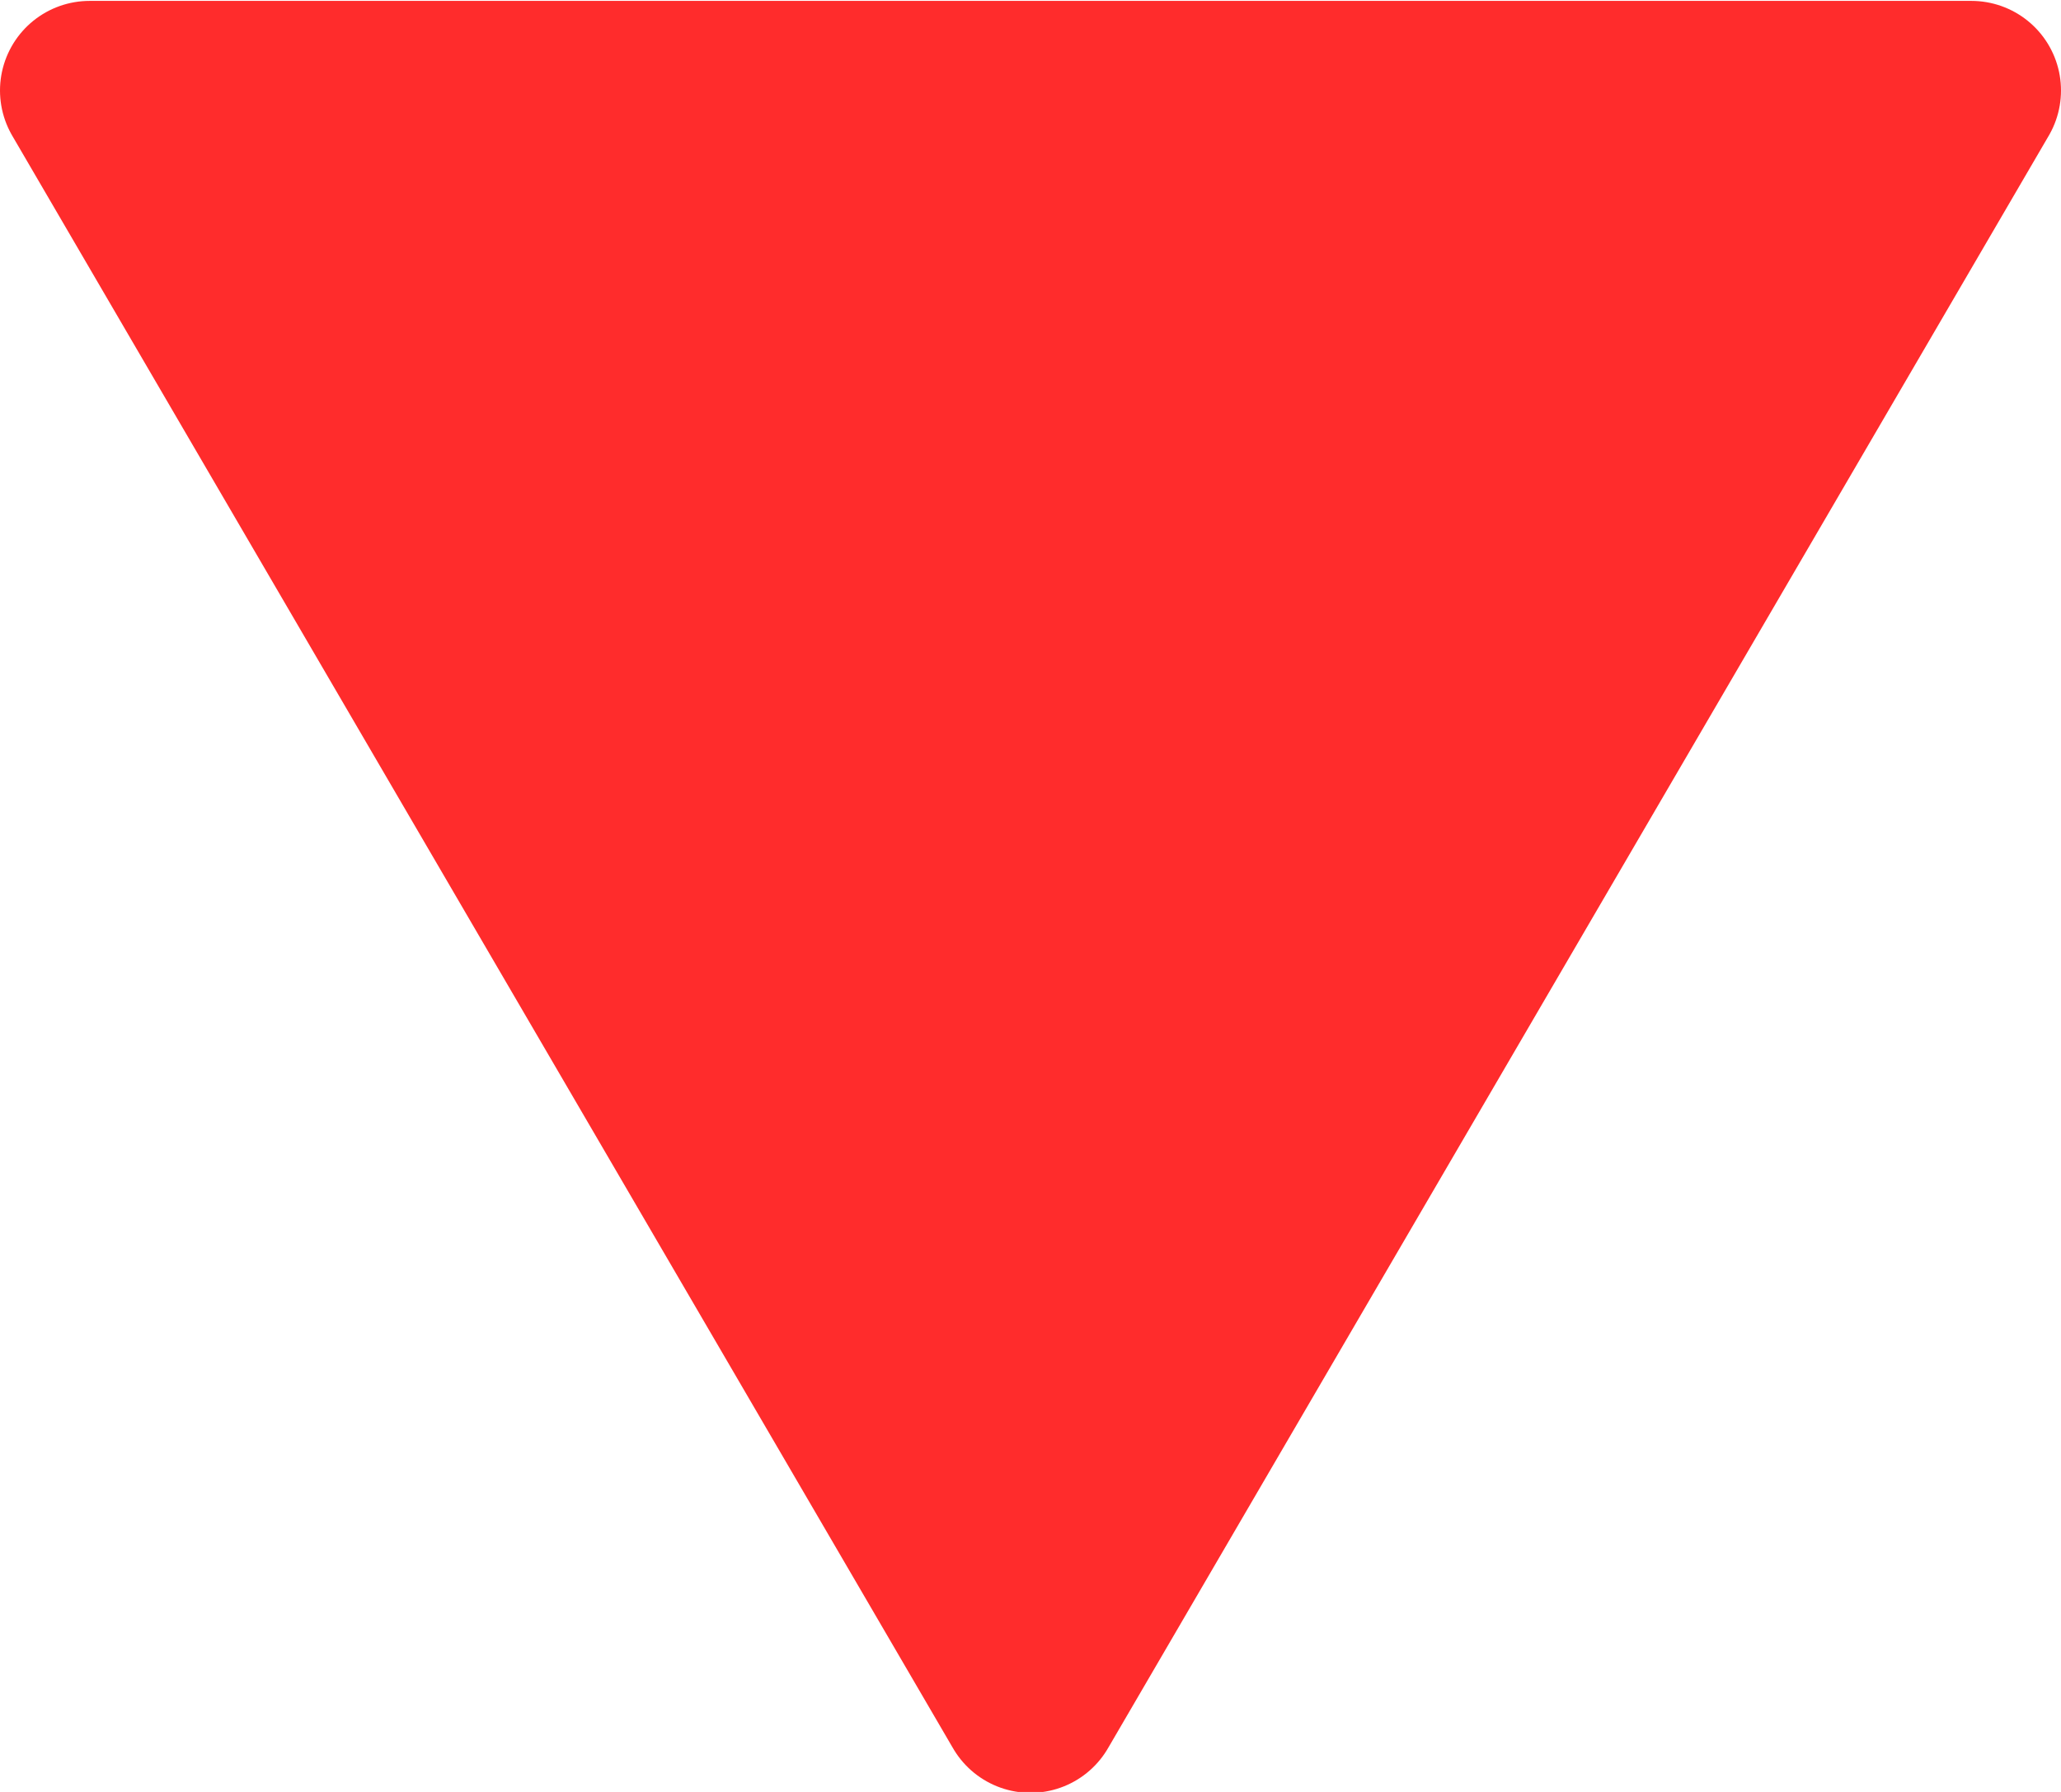 <svg xmlns="http://www.w3.org/2000/svg" width="23" height="20" viewBox="0 0 23 20">
  <defs>
    <style>
      .cls-1 {
        fill: #ff2c2c;
        stroke: #ff2c2c;
        stroke-linejoin: round;
        stroke-width: 2px;
        fill-rule: evenodd;
      }
    </style>
  </defs>
  <path id="Polygon_2_copy_8" data-name="Polygon 2 copy 8" class="cls-1" d="M148.5,2490.01l10.5-18H138Z" transform="translate(-137 -2471)"/>
</svg>
